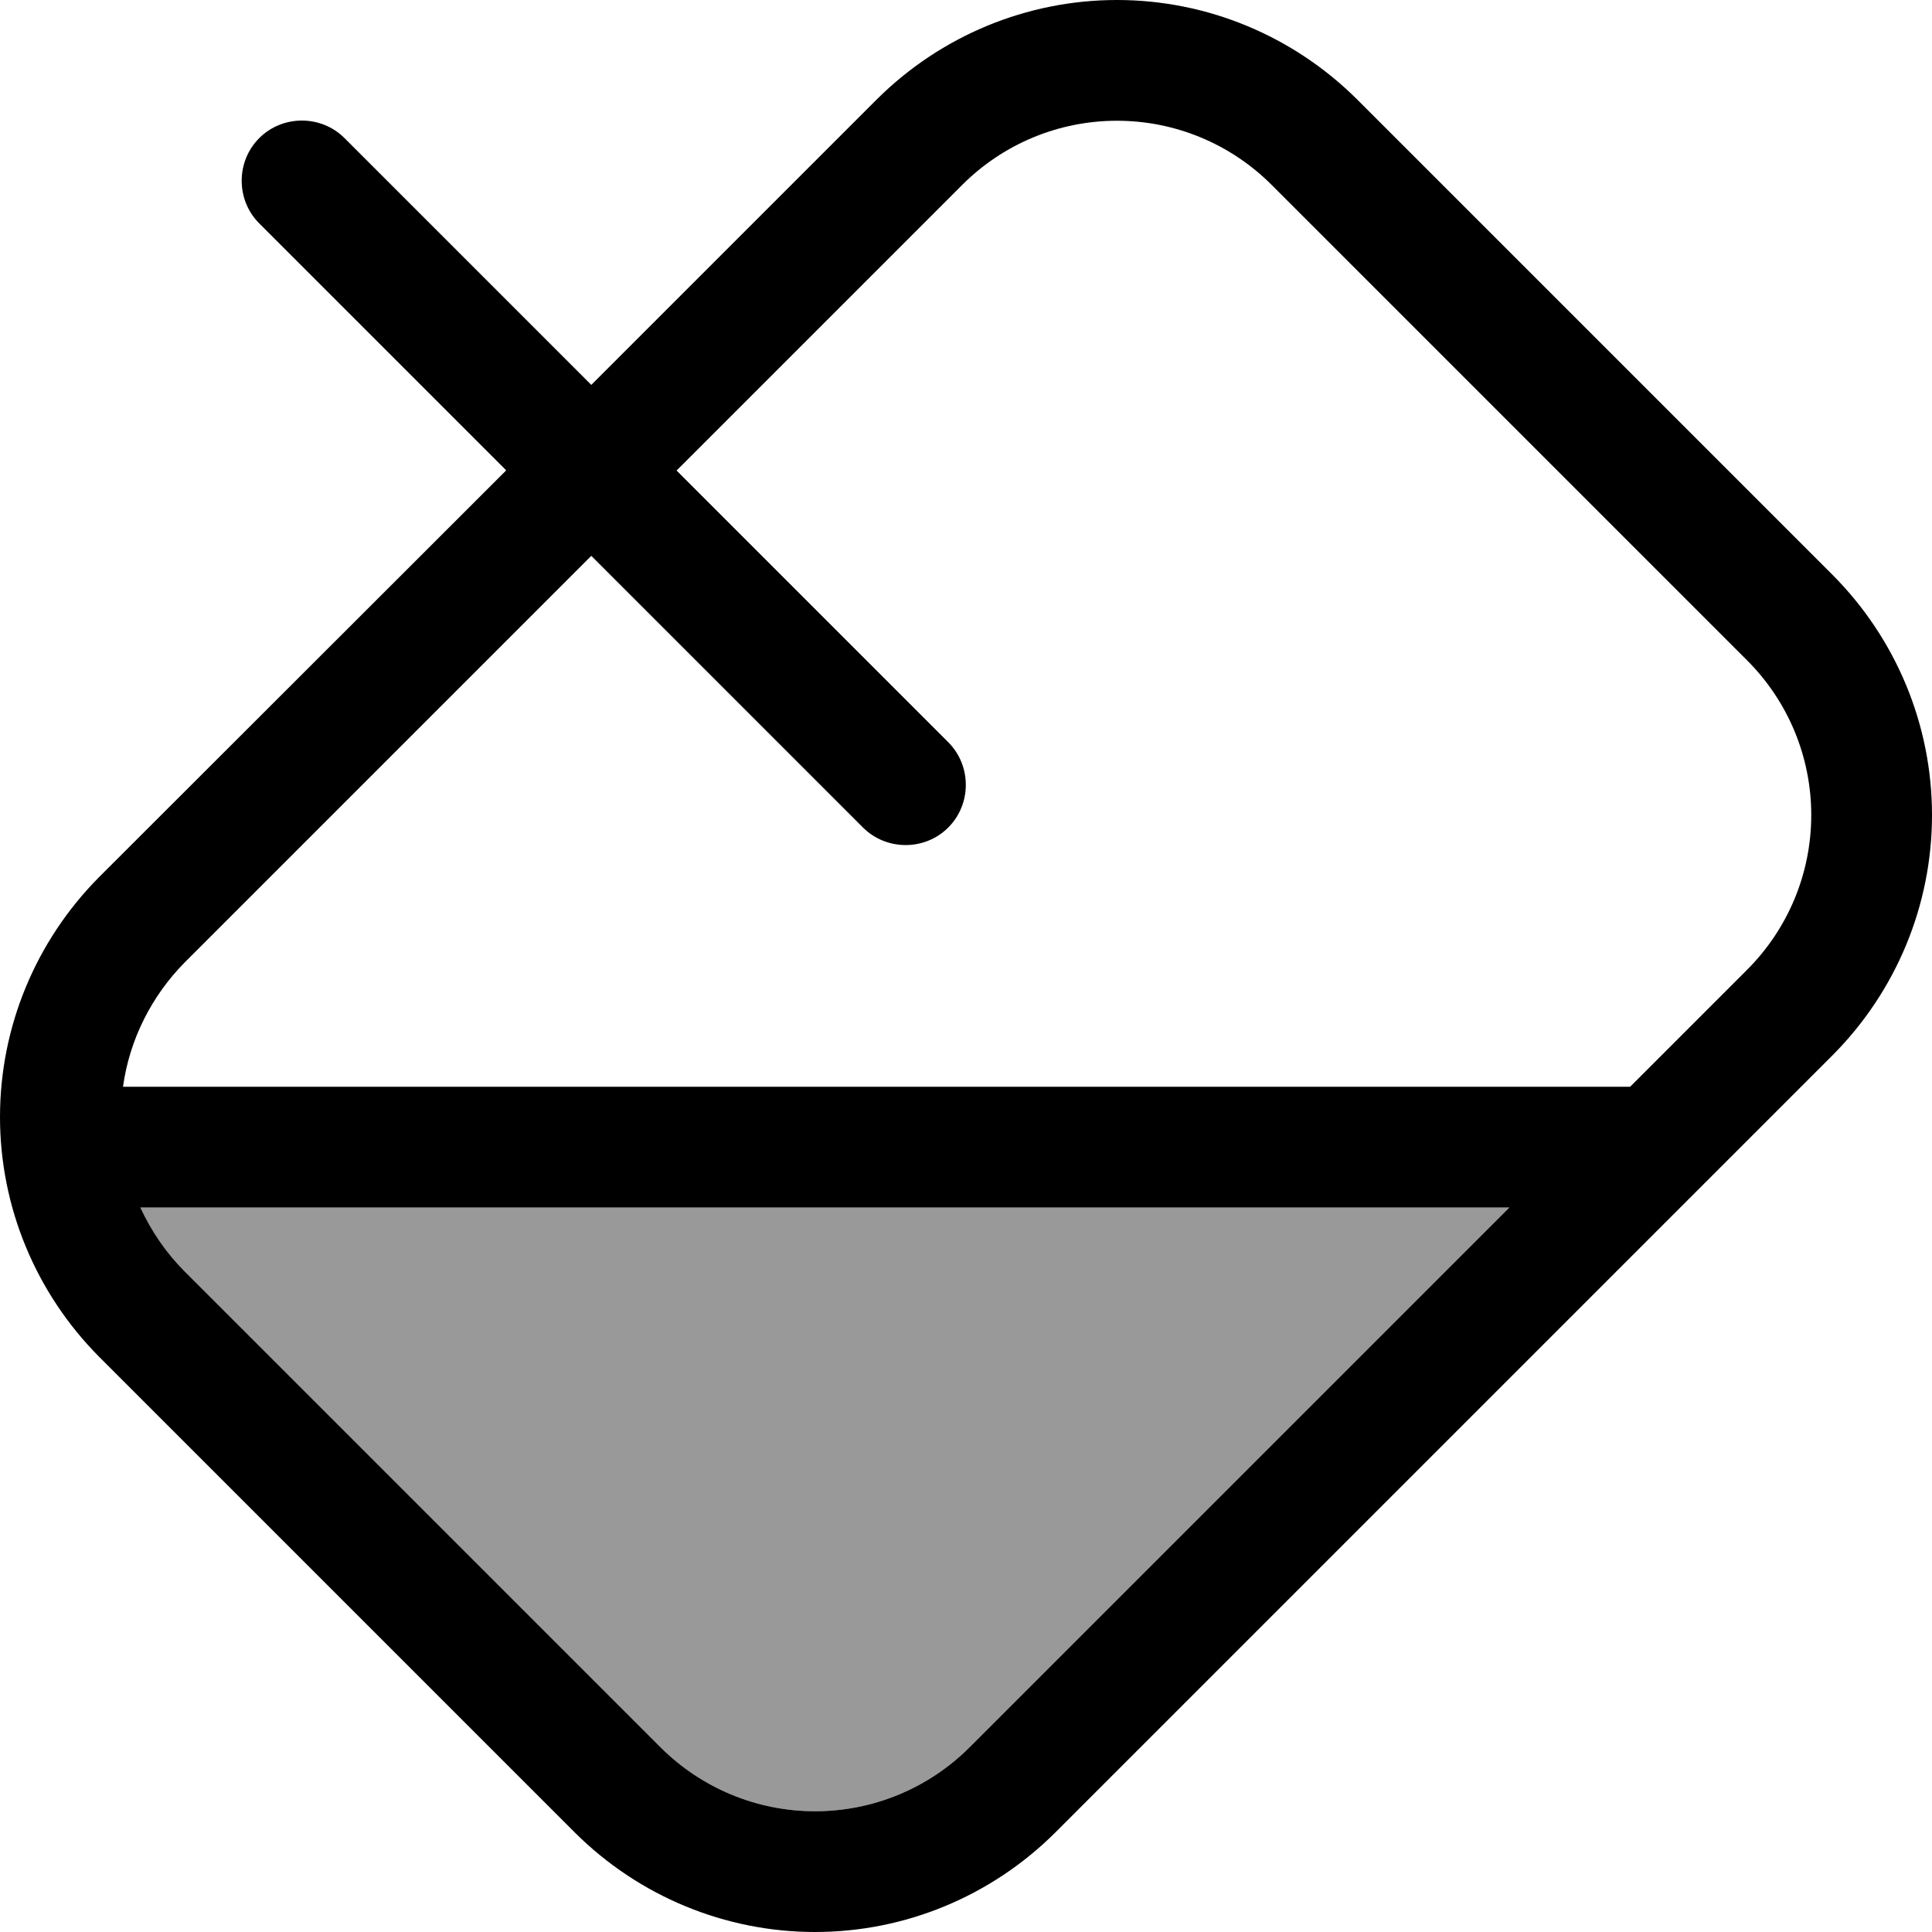 <svg xmlns="http://www.w3.org/2000/svg" viewBox="0 0 512 512"><!--! Font Awesome Pro 7.0.0 by @fontawesome - https://fontawesome.com License - https://fontawesome.com/license (Commercial License) Copyright 2025 Fonticons, Inc. --><path style="fill:currentColor;opacity:.4" d="M37.2 320c2.8 6.3 6.8 12 11.8 17L175 463c10.9 10.9 25.6 17 41 17s30.1-6.1 41-17l143-143-362.8 0z"/><path style="fill:currentColor;opacity:1" d="M296 32c15.4 0 30.1 6.1 41 17L463 175c10.9 10.9 17 25.6 17 41s-6.1 30.1-17 41l-31 31-399.4 0c1.7-12.4 7.5-24 16.4-33l107.7-107.7 72 72c6.2 6.2 16.4 6.2 22.6 0s6.2-16.4 0-22.6l-72-72 75.7-75.7c10.9-10.9 25.6-17 41-17zM134.1 124.7L26.3 232.4C9.5 249.3 0 272.1 0 296s9.5 46.7 26.3 63.6L152.4 485.7C169.3 502.5 192.1 512 216 512s46.7-9.5 63.6-26.3L485.7 279.6C502.5 262.7 512 239.9 512 216s-9.5-46.7-26.3-63.6L359.6 26.3C342.7 9.5 319.9 0 296 0s-46.7 9.5-63.6 26.3l-75.7 75.7-65.4-65.4c-6.2-6.2-16.4-6.2-22.6 0s-6.2 16.4 0 22.6l65.4 65.4zM49 337c-5-5-8.9-10.7-11.8-17L400 320 257 463c-10.9 10.9-25.6 17-41 17s-30.1-6.1-41-17L49 337z"/></svg>